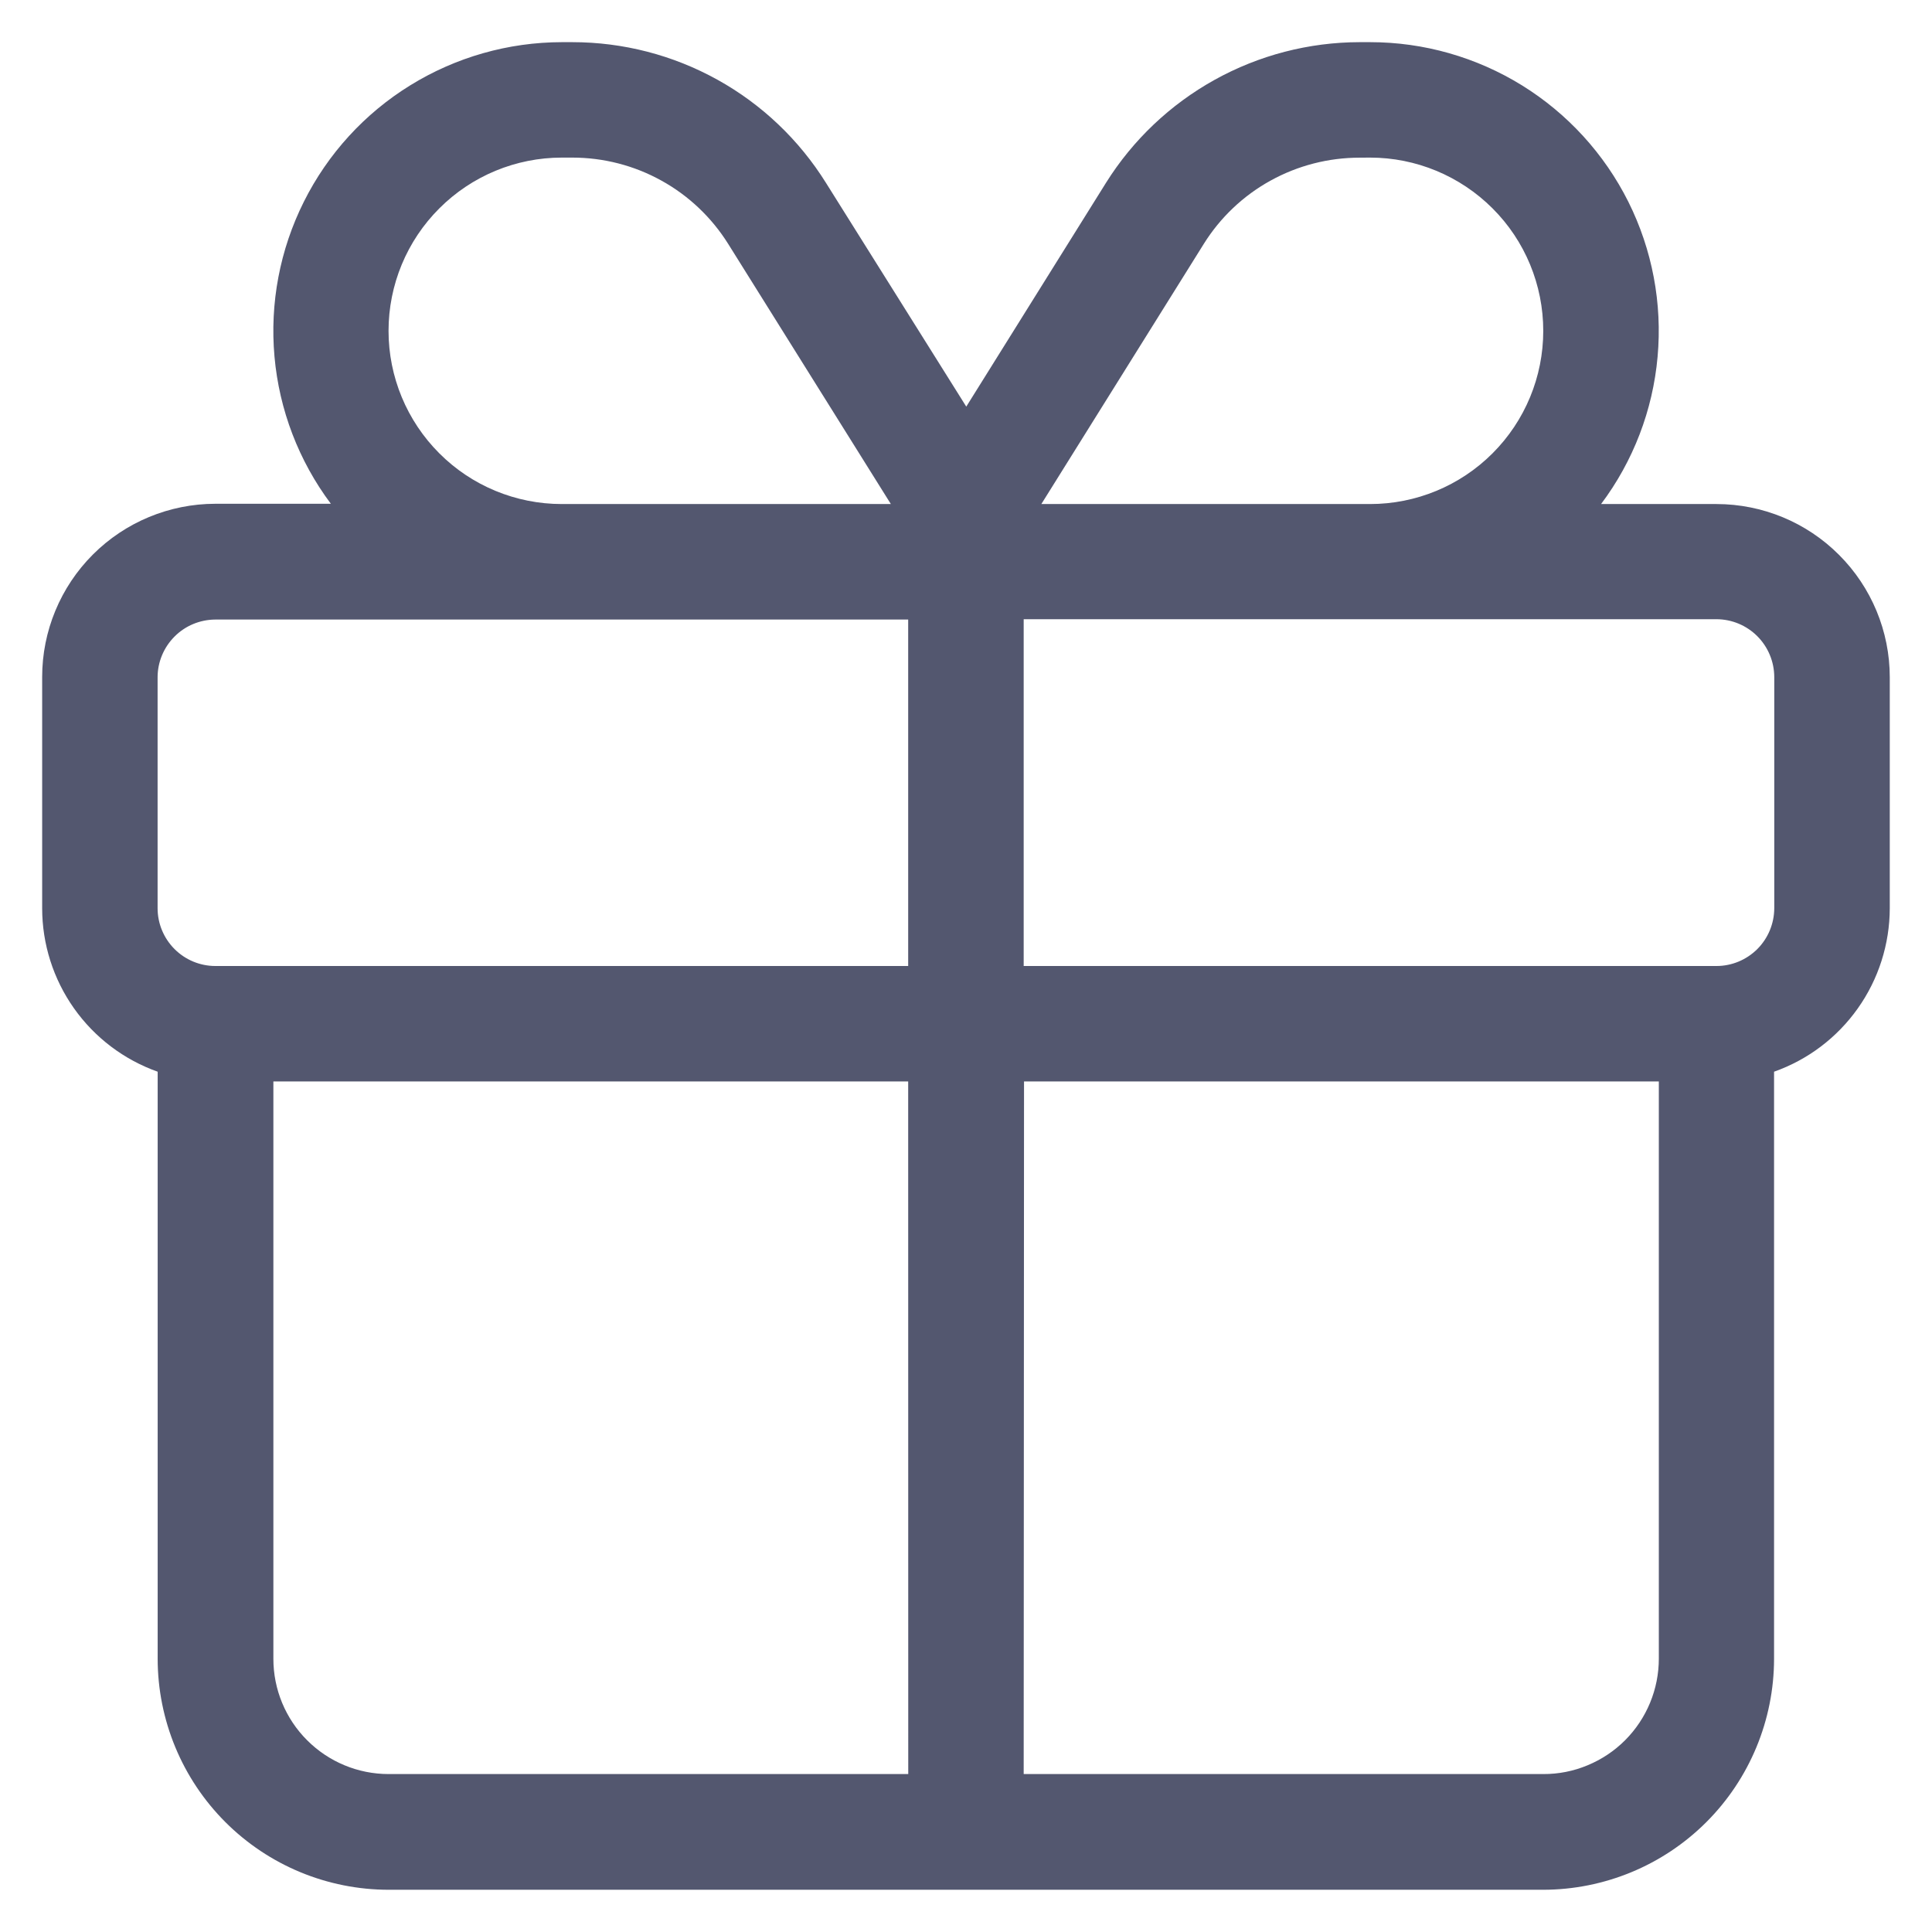 <svg width="28" height="28" viewBox="0 0 28 28" fill="none" xmlns="http://www.w3.org/2000/svg">
<path d="M19.705 2.285C19.253 2.285 18.809 2.399 18.413 2.618C18.018 2.836 17.685 3.152 17.446 3.535L15.092 7.305H19.856C20.522 7.305 21.16 7.041 21.631 6.57C22.102 6.099 22.366 5.461 22.366 4.795C22.366 4.129 22.102 3.49 21.631 3.02C21.16 2.549 20.522 2.284 19.856 2.284L19.705 2.285ZM12.911 7.305L10.553 3.534C10.313 3.151 9.98 2.835 9.585 2.617C9.19 2.398 8.746 2.284 8.294 2.284H8.142C7.476 2.284 6.837 2.549 6.367 3.02C5.896 3.49 5.631 4.129 5.631 4.795C5.631 5.461 5.896 6.099 6.367 6.57C6.837 7.041 7.476 7.305 8.142 7.305H12.911ZM14.004 5.893L16.028 2.651C16.418 2.028 16.96 1.514 17.603 1.157C18.246 0.8 18.969 0.612 19.705 0.611H19.857C20.634 0.611 21.395 0.828 22.056 1.236C22.717 1.645 23.251 2.229 23.599 2.924C23.946 3.619 24.093 4.397 24.023 5.171C23.954 5.945 23.67 6.684 23.204 7.305H24.878C25.544 7.306 26.182 7.57 26.652 8.041C27.123 8.511 27.388 9.15 27.388 9.815V13.162C27.387 13.682 27.226 14.189 26.925 14.614C26.625 15.038 26.201 15.359 25.711 15.532V24.041C25.71 24.929 25.357 25.78 24.73 26.407C24.102 27.035 23.251 27.387 22.364 27.388H5.632C4.744 27.387 3.894 27.035 3.266 26.407C2.639 25.78 2.286 24.929 2.285 24.041V15.532C1.795 15.358 1.372 15.037 1.072 14.613C0.772 14.188 0.611 13.682 0.611 13.162L0.611 9.811C0.611 9.146 0.876 8.507 1.346 8.037C1.817 7.566 2.455 7.302 3.121 7.301H4.795C4.33 6.68 4.047 5.941 3.978 5.168C3.909 4.395 4.056 3.618 4.404 2.923C4.751 2.229 5.284 1.645 5.945 1.237C6.605 0.829 7.366 0.612 8.142 0.611H8.294C9.03 0.611 9.753 0.798 10.397 1.155C11.04 1.511 11.582 2.027 11.971 2.651L14.004 5.893ZM8.142 8.979H3.121C2.899 8.98 2.686 9.068 2.53 9.225C2.373 9.382 2.284 9.595 2.284 9.816V13.163C2.284 13.385 2.373 13.598 2.53 13.755C2.686 13.911 2.899 14 3.121 14H13.162V8.979H8.142ZM14.836 8.979V14H24.877C25.099 14 25.311 13.911 25.468 13.755C25.625 13.598 25.713 13.385 25.714 13.163V9.811C25.713 9.59 25.625 9.377 25.468 9.22C25.311 9.063 25.099 8.975 24.877 8.974H14.836V8.979ZM13.162 15.673H3.962V24.041C3.962 24.484 4.138 24.909 4.452 25.222C4.765 25.535 5.189 25.711 5.632 25.711H13.163L13.162 15.673ZM14.836 25.711H22.367C22.587 25.712 22.805 25.669 23.008 25.584C23.211 25.5 23.396 25.377 23.551 25.222C23.707 25.066 23.83 24.881 23.914 24.678C23.998 24.475 24.041 24.257 24.041 24.037V15.673H14.841L14.836 25.711Z" fill="#53576F"/>
</svg>

